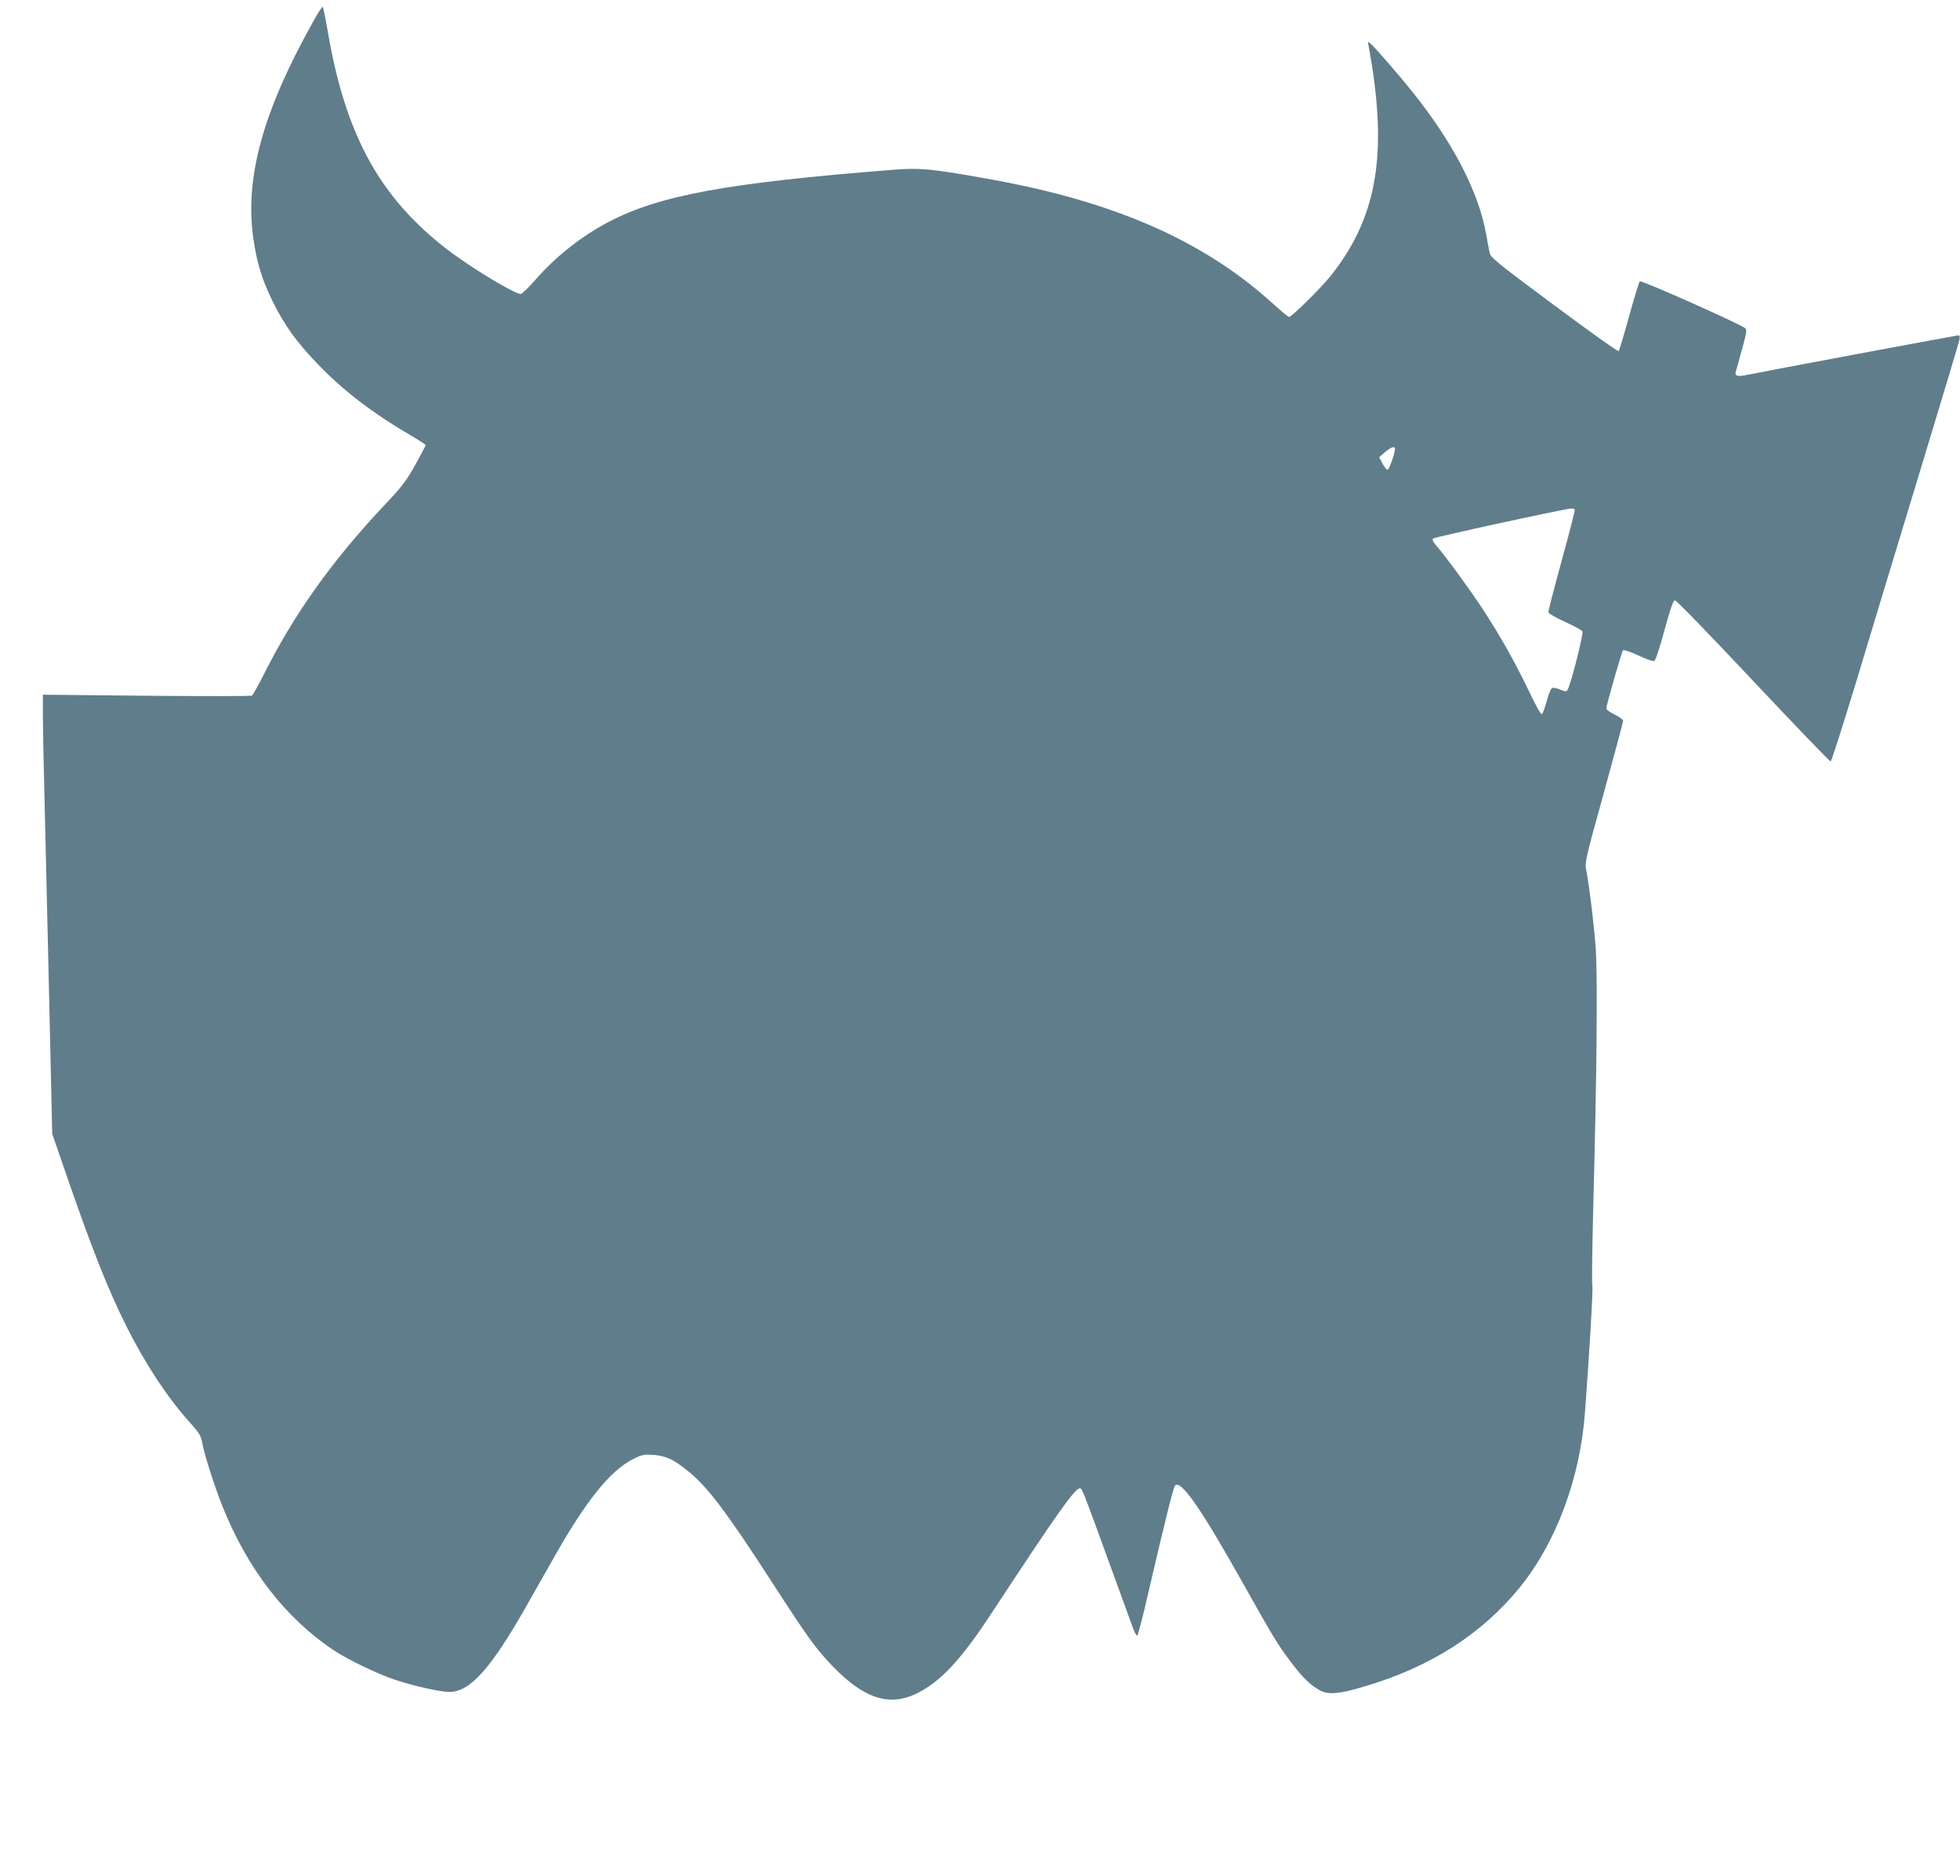 <?xml version="1.0" standalone="no"?>
<!DOCTYPE svg PUBLIC "-//W3C//DTD SVG 20010904//EN"
 "http://www.w3.org/TR/2001/REC-SVG-20010904/DTD/svg10.dtd">
<svg version="1.0" xmlns="http://www.w3.org/2000/svg"
 width="1280pt" height="1225pt" viewBox="0 0 1280 1225"
 preserveAspectRatio="xMidYMid meet">
<g transform="translate(0,1225) scale(0.1,-0.1)"
fill="#607d8b" stroke="none">
<path d="M2053 12123 c-336 -597 -458 -1036 -397 -1440 22 -150 56 -261 123
-398 76 -156 160 -272 296 -413 168 -174 355 -318 608 -466 53 -31 97 -59 97
-63 0 -3 -30 -60 -67 -127 -58 -104 -84 -140 -194 -256 -353 -375 -600 -721
-804 -1130 -32 -63 -63 -118 -69 -123 -6 -4 -316 -4 -688 -1 l-678 7 0 -129
c0 -71 4 -304 10 -519 5 -214 14 -599 20 -855 6 -256 15 -667 21 -915 l10
-450 76 -220 c176 -513 284 -788 409 -1038 123 -245 267 -464 411 -624 65 -72
75 -88 84 -138 13 -73 80 -283 130 -408 163 -410 409 -730 724 -942 92 -62
287 -156 403 -195 123 -41 295 -80 357 -80 135 0 271 152 505 565 56 99 134
236 173 305 214 380 373 577 524 652 56 28 70 30 130 26 81 -6 132 -29 224
-104 127 -101 250 -263 545 -719 244 -377 288 -437 396 -551 209 -219 376
-273 559 -182 153 77 284 218 477 511 435 662 551 827 585 827 14 0 26 -32
203 -520 69 -190 134 -367 144 -395 10 -27 22 -49 26 -48 5 1 35 113 66 250
114 490 170 718 182 731 38 40 171 -152 446 -643 193 -344 224 -396 312 -512
74 -99 130 -153 192 -185 53 -27 124 -21 281 26 435 127 773 344 1022 651 235
291 390 705 423 1130 28 364 55 826 49 838 -4 6 -1 239 6 517 23 853 29 1495
16 1685 -12 164 -39 387 -61 507 -11 57 -10 63 115 513 69 250 125 461 125
468 0 7 -25 25 -55 40 -30 15 -55 32 -55 39 0 21 101 373 109 381 5 5 50 -10
99 -33 50 -24 97 -40 105 -37 8 3 36 85 67 201 41 150 58 196 69 195 9 0 239
-237 511 -527 272 -289 500 -526 505 -525 6 1 80 235 167 520 86 285 271 898
413 1363 141 465 259 857 262 873 3 17 1 27 -7 27 -11 0 -1273 -236 -1394
-261 -50 -10 -70 -2 -60 25 2 6 20 69 39 140 30 106 34 131 23 142 -26 25
-680 316 -689 307 -5 -5 -37 -108 -70 -229 -33 -120 -64 -223 -68 -227 -5 -5
-194 131 -422 300 -379 282 -415 311 -421 343 -4 19 -15 75 -23 124 -51 278
-220 603 -489 936 -80 100 -227 269 -259 299 -22 20 -25 21 -22 5 3 -11 12
-64 21 -119 103 -635 26 -1033 -270 -1402 -65 -80 -251 -263 -268 -263 -5 0
-56 42 -113 94 -454 410 -1041 665 -1865 810 -364 65 -435 71 -610 57 -1088
-86 -1527 -167 -1860 -343 -177 -94 -338 -221 -475 -377 -44 -50 -86 -91 -94
-91 -42 0 -339 180 -491 299 -433 337 -655 745 -769 1413 -15 87 -30 160 -33
163 -3 4 -28 -33 -55 -82z m7057 -2805 c0 -29 -37 -132 -47 -135 -7 -3 -22 15
-34 39 l-22 42 38 33 c40 34 65 42 65 21z m1174 -396 c3 -5 -36 -154 -85 -333
-49 -178 -88 -330 -87 -338 2 -8 50 -36 108 -62 58 -27 109 -54 114 -62 9 -14
-73 -337 -95 -379 -9 -16 -12 -17 -49 -2 -22 9 -46 14 -54 11 -7 -3 -23 -40
-34 -83 -12 -43 -26 -82 -31 -87 -7 -7 -36 44 -85 147 -90 188 -189 365 -305
541 -81 124 -241 343 -303 414 -20 23 -26 37 -19 44 9 9 862 195 903 196 9 1
19 -3 22 -7z"/>
</g>
</svg>
